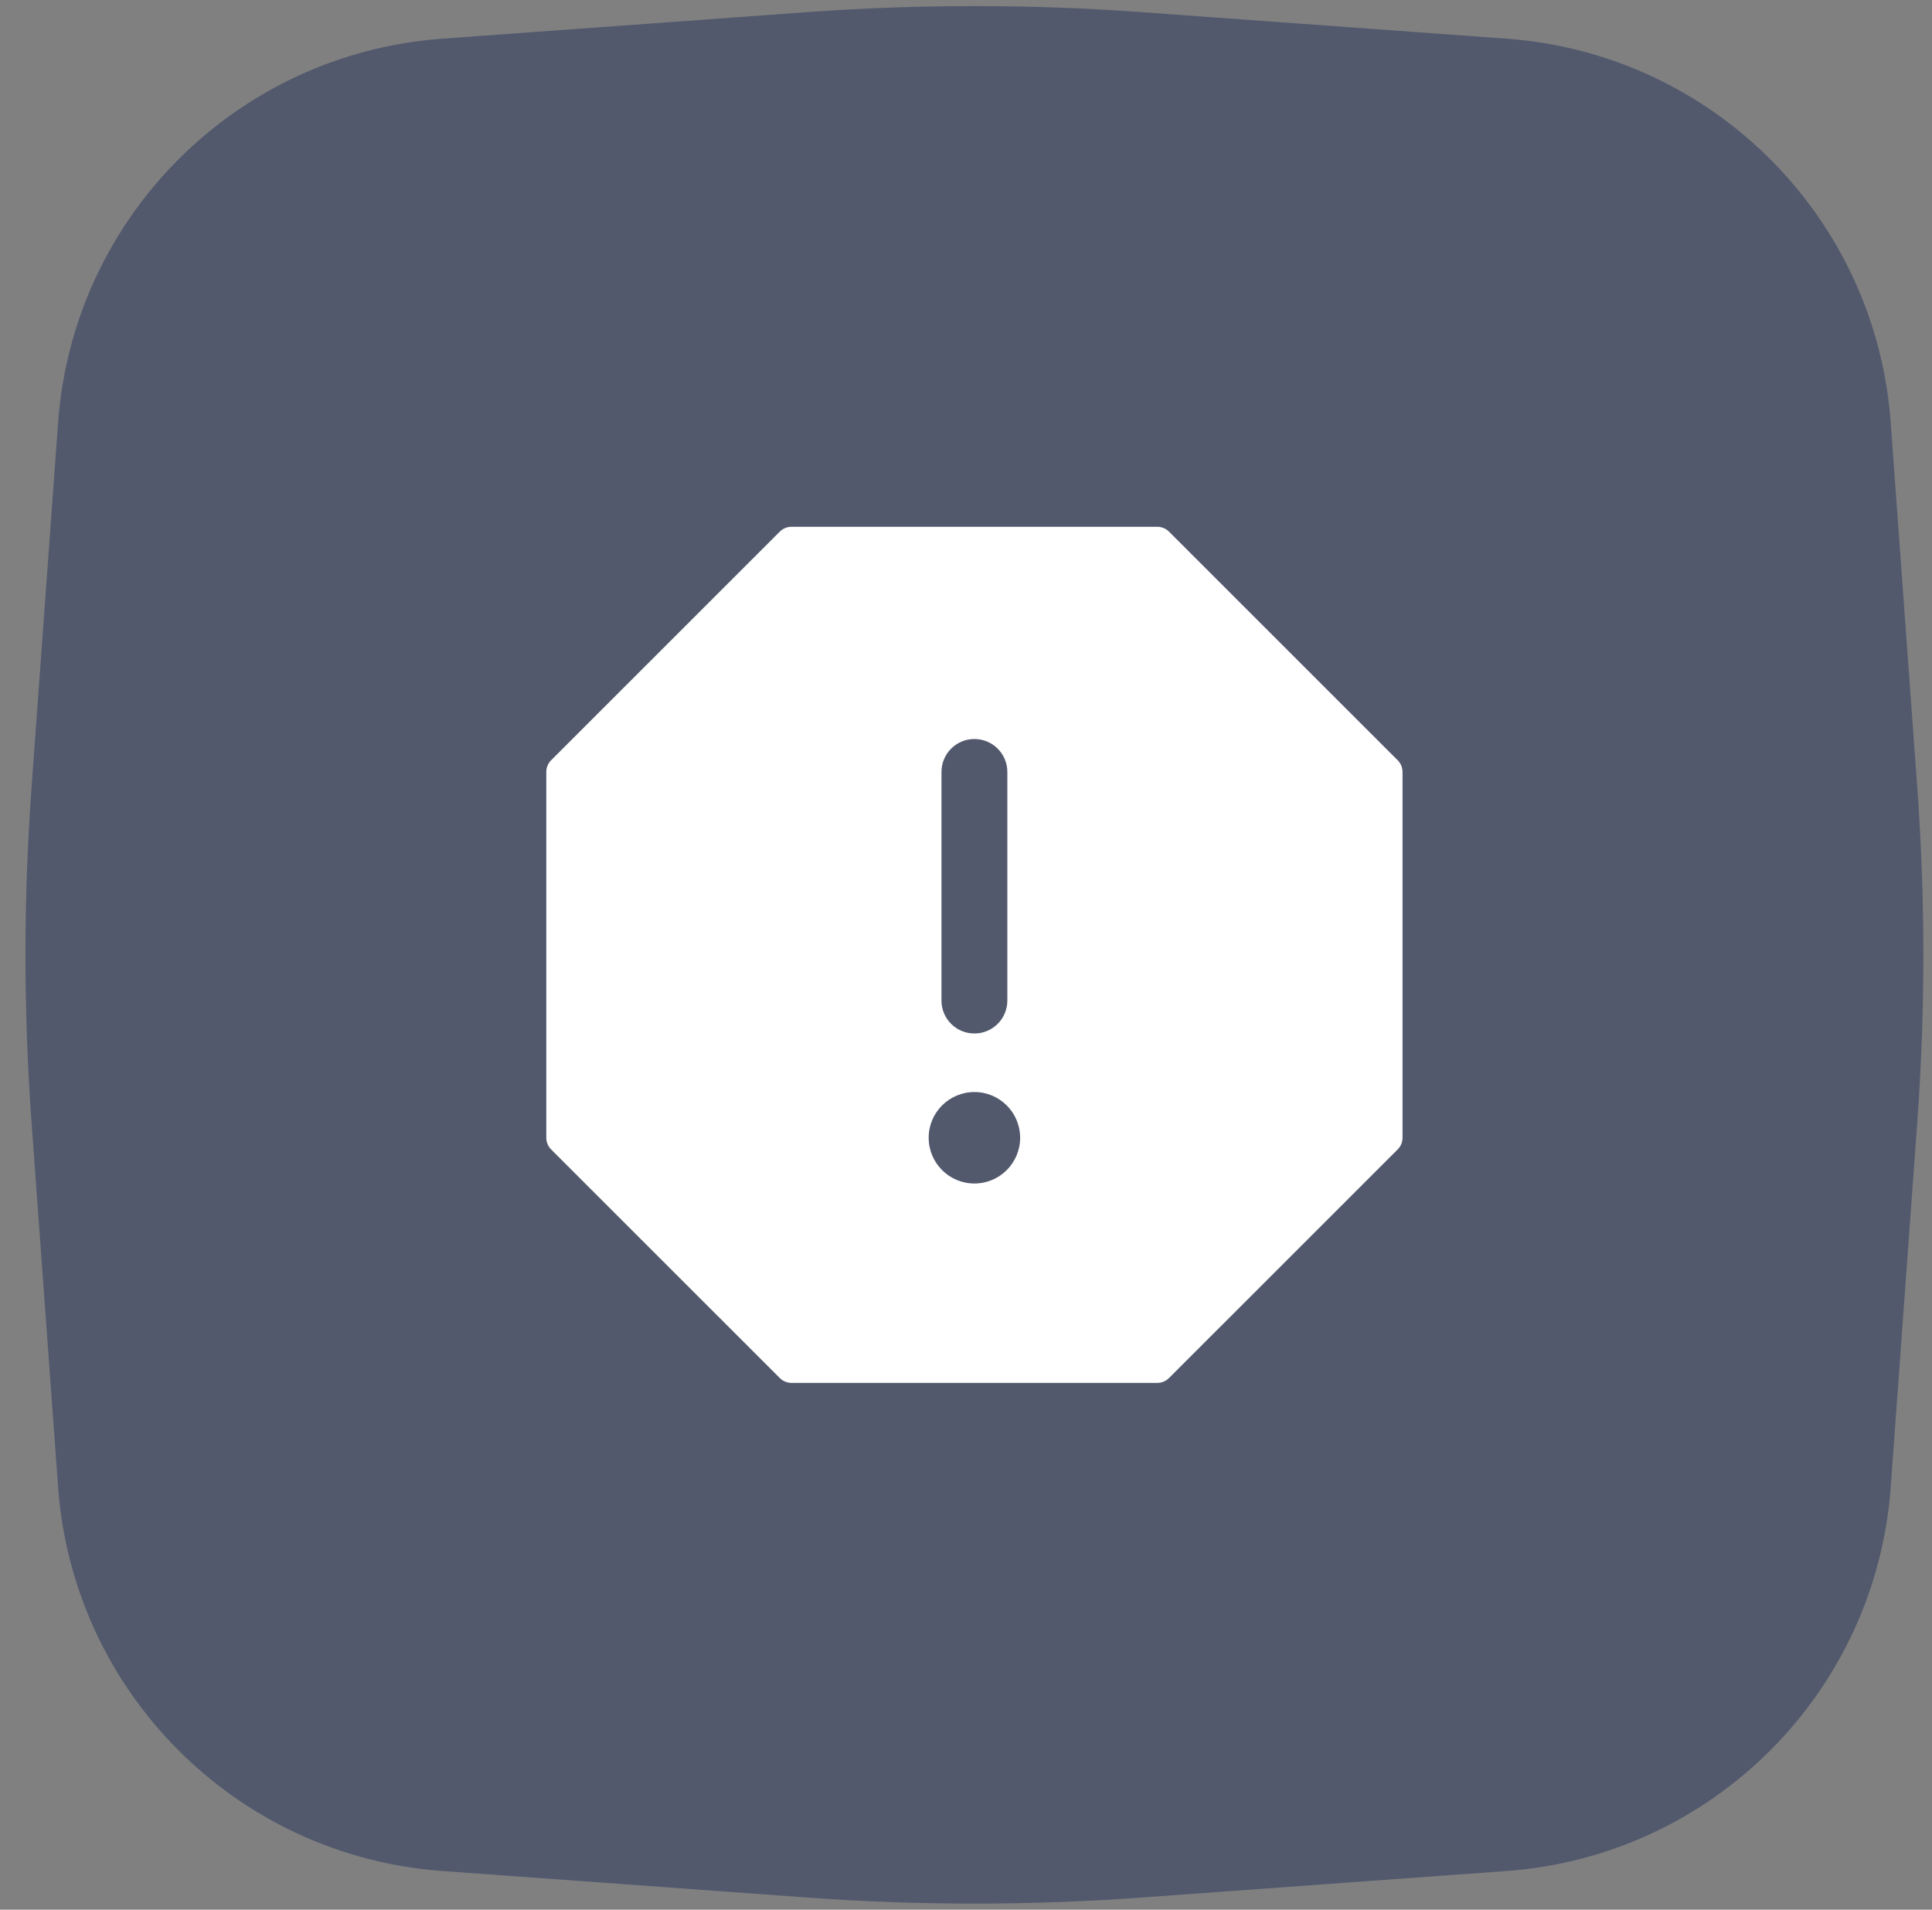 <svg width="88" height="87" viewBox="0 0 88 87" fill="none" xmlns="http://www.w3.org/2000/svg">
<rect x="0" y="0" width="88" height="87" fill="#808080" stroke="none"/>
<path opacity="0.5" d="M2.646 19.256C3.327 9.892 10.775 2.444 20.139 1.763L36.76 0.554C41.835 0.185 46.93 0.185 52.005 0.554L68.626 1.763C77.991 2.444 85.439 9.892 86.12 19.257L87.329 35.878C87.698 40.953 87.698 46.047 87.329 51.122L86.12 67.743C85.439 77.108 77.991 84.556 68.626 85.237L52.005 86.446C46.93 86.815 41.835 86.815 36.76 86.446L20.139 85.237C10.775 84.556 3.327 77.108 2.646 67.743L1.437 51.122C1.068 46.047 1.068 40.953 1.437 35.878L2.646 19.256Z" fill="#24335B"/>
<path fill-rule="evenodd" clip-rule="evenodd" d="M36.05 24C35.851 24 35.66 24.079 35.519 24.22L25.102 34.636C24.962 34.777 24.883 34.968 24.883 35.167V51.833C24.883 52.032 24.962 52.223 25.102 52.364L35.519 62.78C35.66 62.921 35.851 63 36.05 63H52.716C52.915 63 53.106 62.921 53.246 62.78L63.663 52.364C63.804 52.223 63.883 52.032 63.883 51.833V35.167C63.883 34.968 63.804 34.777 63.663 34.636L53.246 24.22C53.106 24.079 52.915 24 52.716 24H36.05ZM45.883 35.167C45.883 34.338 45.211 33.667 44.383 33.667C43.554 33.667 42.883 34.338 42.883 35.167V45.583C42.883 46.412 43.554 47.083 44.383 47.083C45.211 47.083 45.883 46.412 45.883 45.583V35.167ZM46.466 51.833C46.466 52.984 45.533 53.917 44.383 53.917C43.232 53.917 42.3 52.984 42.3 51.833C42.3 50.683 43.232 49.75 44.383 49.75C45.533 49.75 46.466 50.683 46.466 51.833Z" fill="white"/>
</svg>
